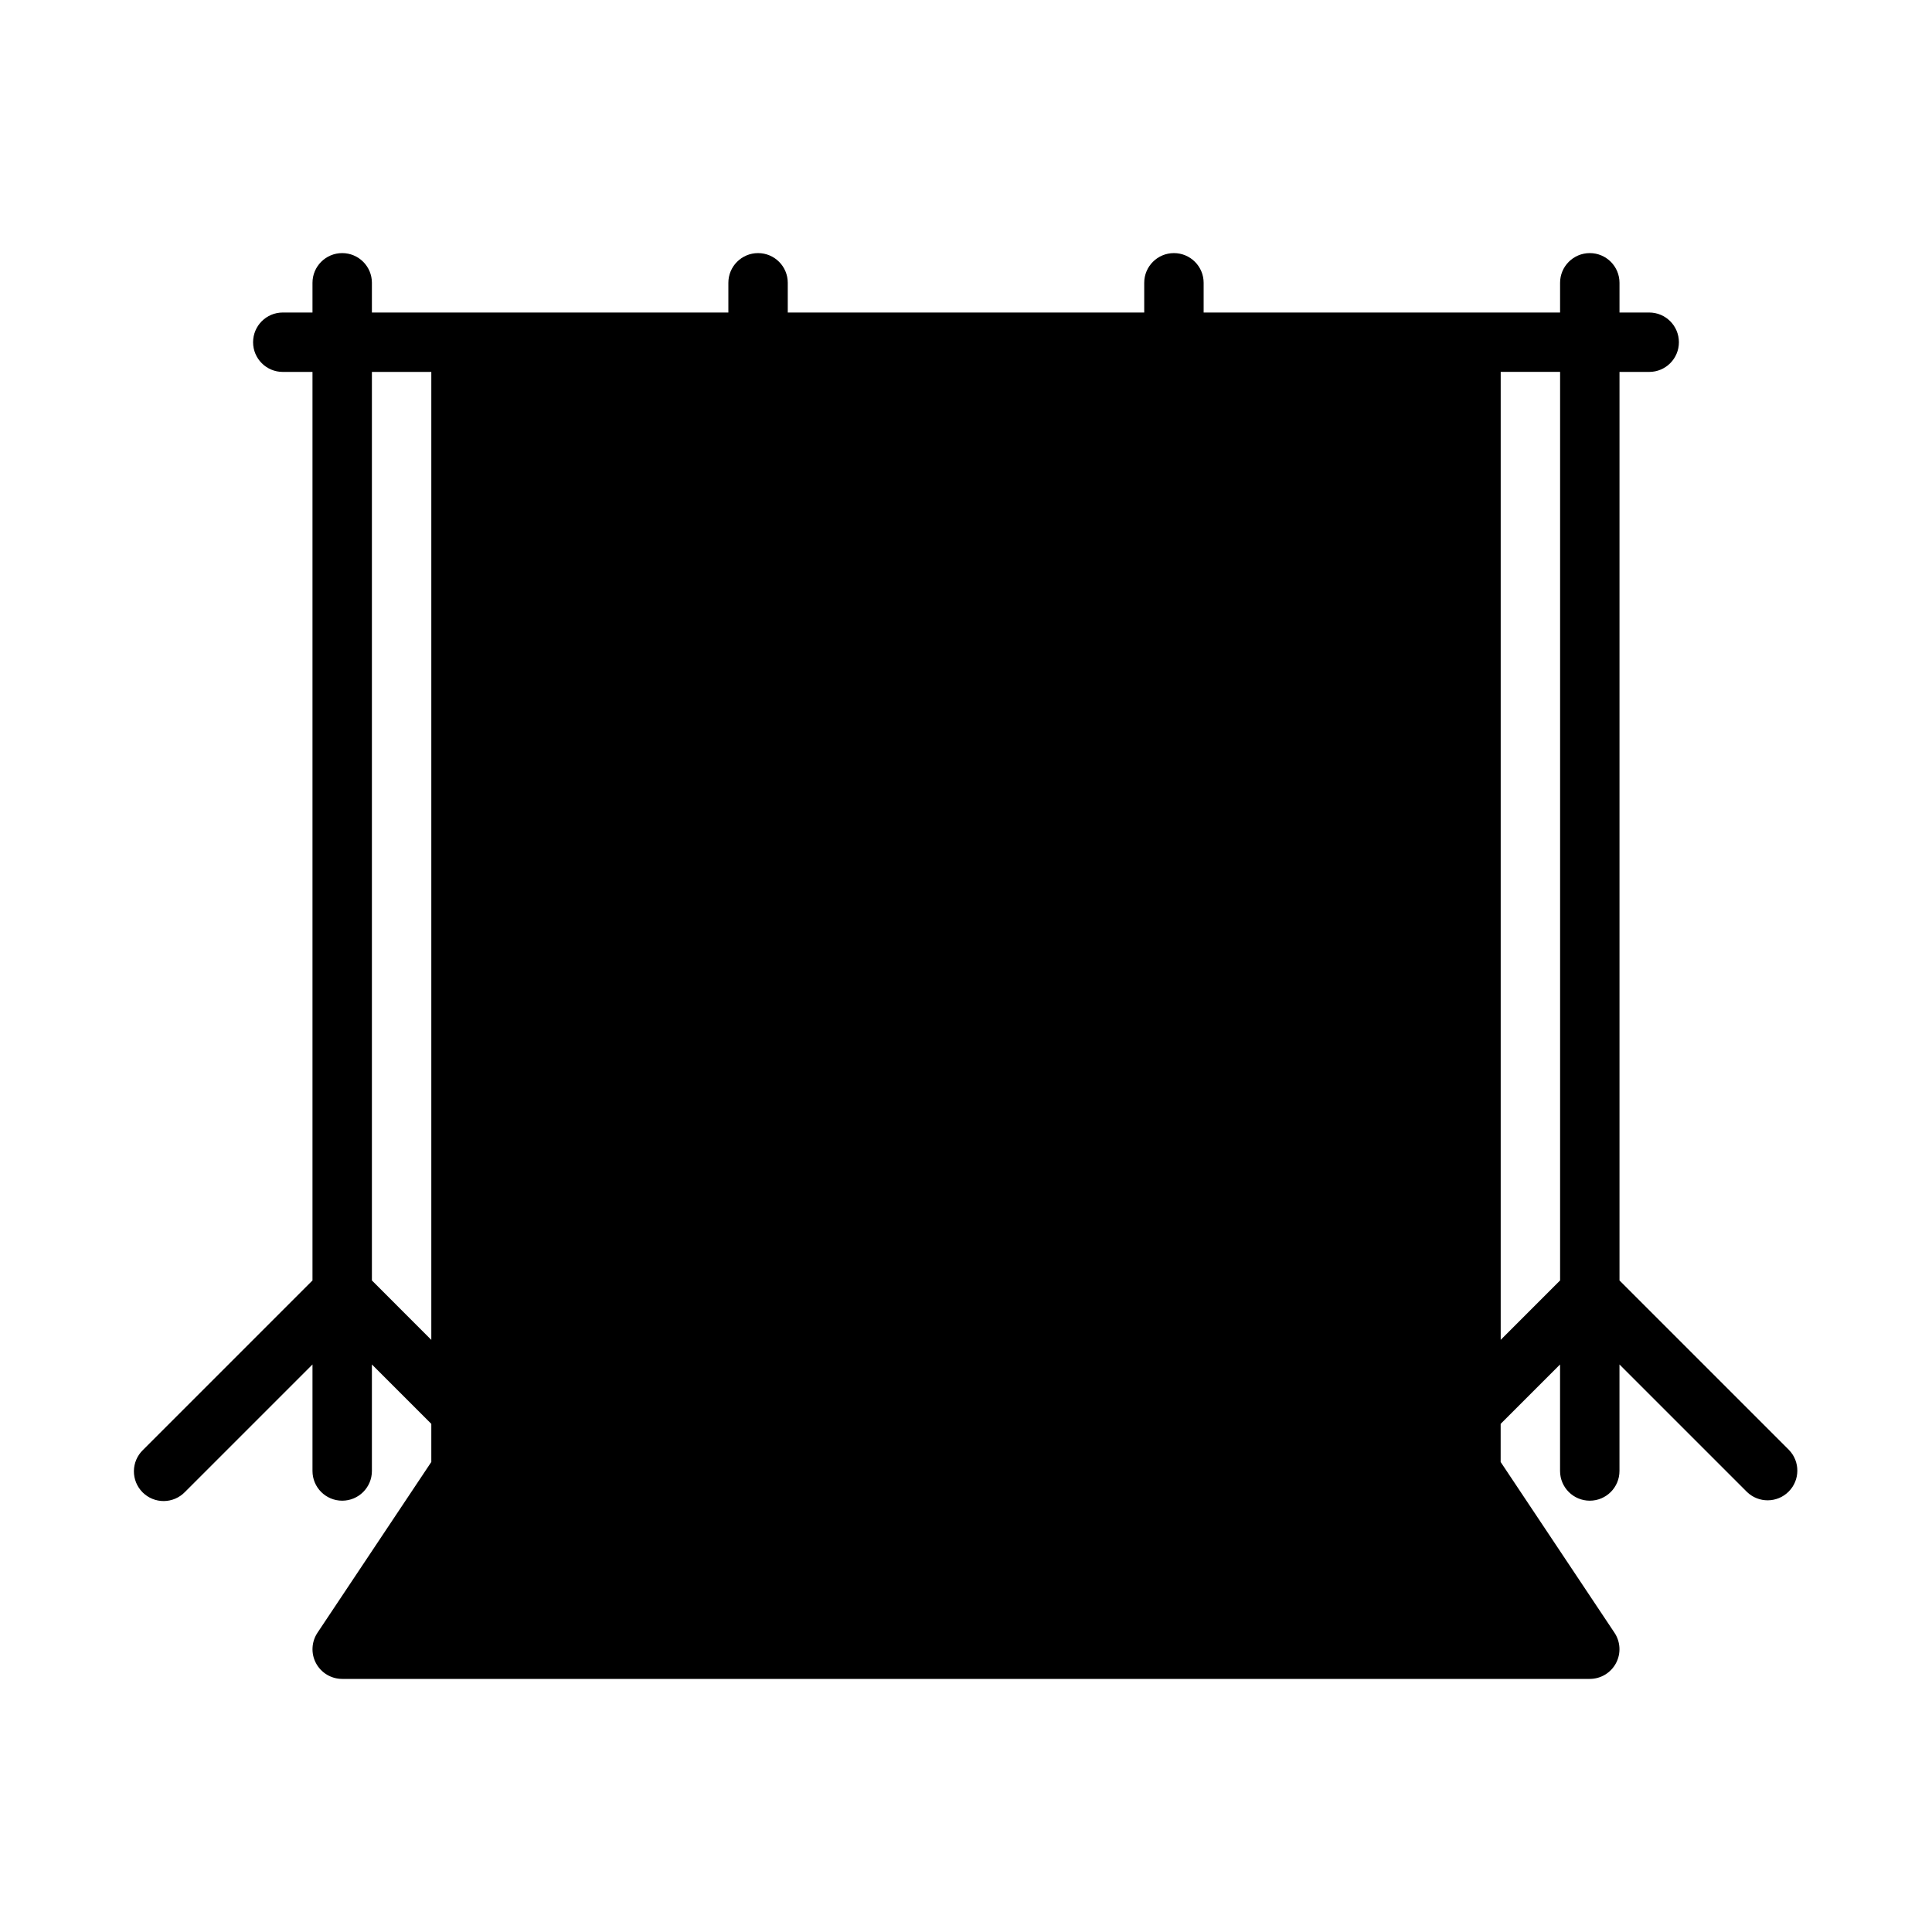 <?xml version="1.0" encoding="UTF-8"?>
<!-- Uploaded to: SVG Repo, www.svgrepo.com, Generator: SVG Repo Mixer Tools -->
<svg fill="#000000" width="800px" height="800px" version="1.1" viewBox="144 144 512 512" xmlns="http://www.w3.org/2000/svg">
 <path d="m618.11 528.26-44.926-44.926v-240.77h7.871c4.348 0 7.871-3.523 7.871-7.871s-3.523-7.875-7.871-7.875h-7.871v-7.871c0-4.348-3.523-7.871-7.871-7.871s-7.875 3.523-7.875 7.871v7.871h-94.461v-7.871c0-4.348-3.527-7.871-7.875-7.871-4.348 0-7.871 3.523-7.871 7.871v7.871h-94.465v-7.871c0-4.348-3.523-7.871-7.871-7.871-4.348 0-7.871 3.523-7.871 7.871v7.871h-94.465v-7.871c0-4.348-3.523-7.871-7.871-7.871s-7.875 3.523-7.875 7.871v7.871h-7.871c-4.348 0-7.871 3.527-7.871 7.875s3.523 7.871 7.871 7.871h7.871v240.77l-44.926 44.926c-1.516 1.465-2.383 3.481-2.402 5.594-0.016 2.109 0.812 4.141 2.305 5.633 1.496 1.496 3.523 2.324 5.637 2.309 2.109-0.02 4.125-0.887 5.594-2.406l33.793-33.793v28.23c0 4.348 3.527 7.871 7.875 7.871s7.871-3.523 7.871-7.871v-28.23l15.742 15.742v10.102l-30.164 45.25c-1.609 2.418-1.762 5.523-0.391 8.082 1.371 2.559 4.035 4.156 6.941 4.156h330.62c2.902 0 5.57-1.598 6.938-4.156 1.371-2.559 1.223-5.664-0.391-8.082l-30.164-45.246v-10.102l15.742-15.742v28.227c0 4.348 3.527 7.871 7.875 7.871s7.871-3.523 7.871-7.871v-28.23l33.793 33.793c3.09 2.984 8 2.941 11.035-0.094 3.039-3.035 3.082-7.945 0.098-11.035zm-375.55-44.926v-240.77h15.742v256.52zm299.14 15.742v-256.52h15.742v240.77z"/>
</svg>